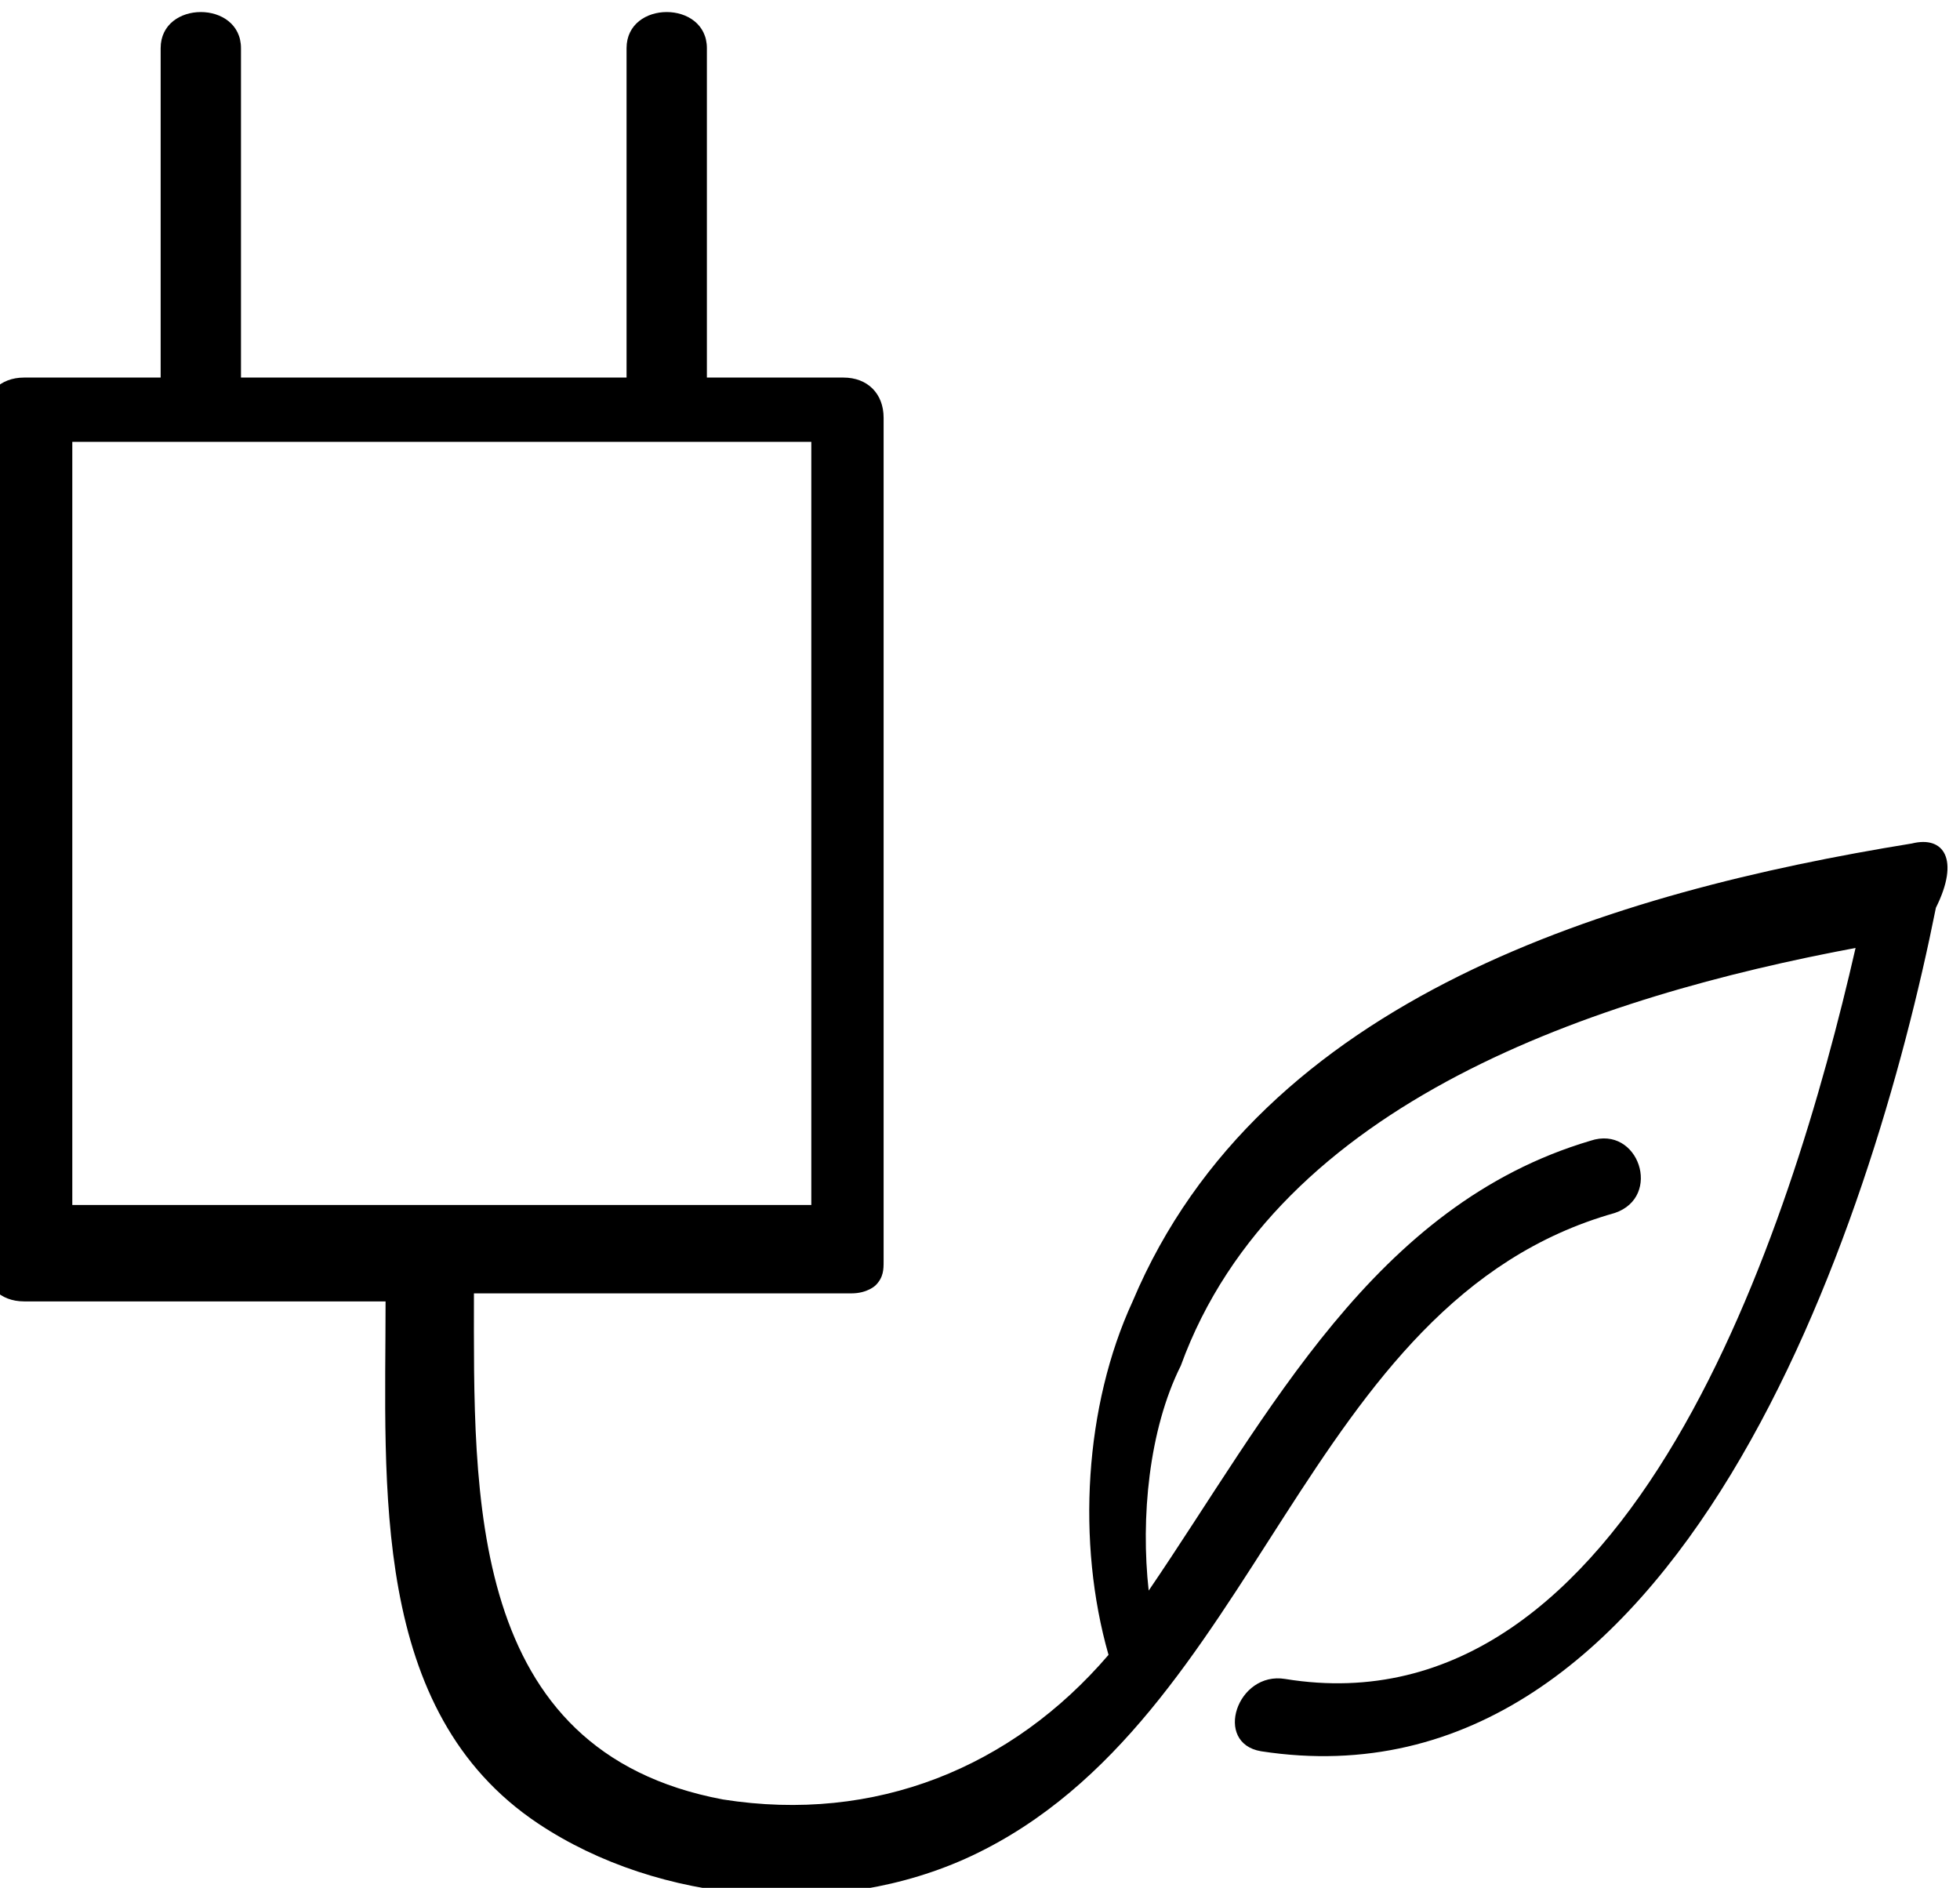 <?xml version="1.0" encoding="utf-8"?>
<!-- Generator: Adobe Illustrator 19.0.0, SVG Export Plug-In . SVG Version: 6.00 Build 0)  -->
<svg version="1.1" id="Capa_1" xmlns="http://www.w3.org/2000/svg" xmlns:xlink="http://www.w3.org/1999/xlink" x="0px" y="0px"
	 viewBox="-466 272.6 24.4 23.5" style="enable-background:new -466 272.6 24.4 23.5;" xml:space="preserve">
<path d="M-442.2,283.1c-3.7,0.6-8.1,1.9-9.7,5.7c-0.6,1.3-0.7,3-0.3,4.4c-1.2,1.4-2.9,2.1-4.8,1.8c-3.2-0.6-3.1-3.8-3.1-6.3
	c1.6,0,3.1,0,4.7,0c0.2,0,0.3-0.1,0.3-0.1l0,0c0,0,0,0,0,0c0.1-0.1,0.1-0.2,0.1-0.3c0-3.5,0-7,0-10.5c0-0.3-0.2-0.5-0.5-0.5
	c-0.6,0-1.2,0-1.7,0c0-1.4,0-2.7,0-4.1c0-0.6-1-0.6-1,0c0,1.4,0,2.7,0,4.1c-1.6,0-3.2,0-4.8,0c0-1.4,0-2.7,0-4.1c0-0.6-1-0.6-1,0
	c0,1.4,0,2.7,0,4.1c-0.6,0-1.2,0-1.7,0c-0.3,0-0.5,0.2-0.5,0.5c0,3.5,0,7,0,10.5c0,0.3,0.2,0.5,0.5,0.5c1.5,0,3,0,4.5,0
	c0,2.3-0.2,5.1,1.9,6.5c1.5,1,3.7,1.2,5.4,0.4c3.6-1.7,4.1-6.9,8-8c0.6-0.2,0.3-1.1-0.3-0.9c-2.7,0.8-4,3.4-5.5,5.6
	c-0.1-0.9,0-2,0.4-2.8c1.2-3.3,5.2-4.6,8.4-5.2c-0.8,3.5-2.8,9.8-7.1,9.1c-0.6-0.1-0.9,0.8-0.3,0.9c5.2,0.8,7.6-6.5,8.4-10.5
	C-441.6,283.3-441.8,283-442.2,283.1z M-455.9,278.1c0,3.2,0,6.3,0,9.5c-3.1,0-6.1,0-9.2,0c0-3.2,0-6.3,0-9.5
	C-462,278.1-458.9,278.1-455.9,278.1z"/>
</svg>
